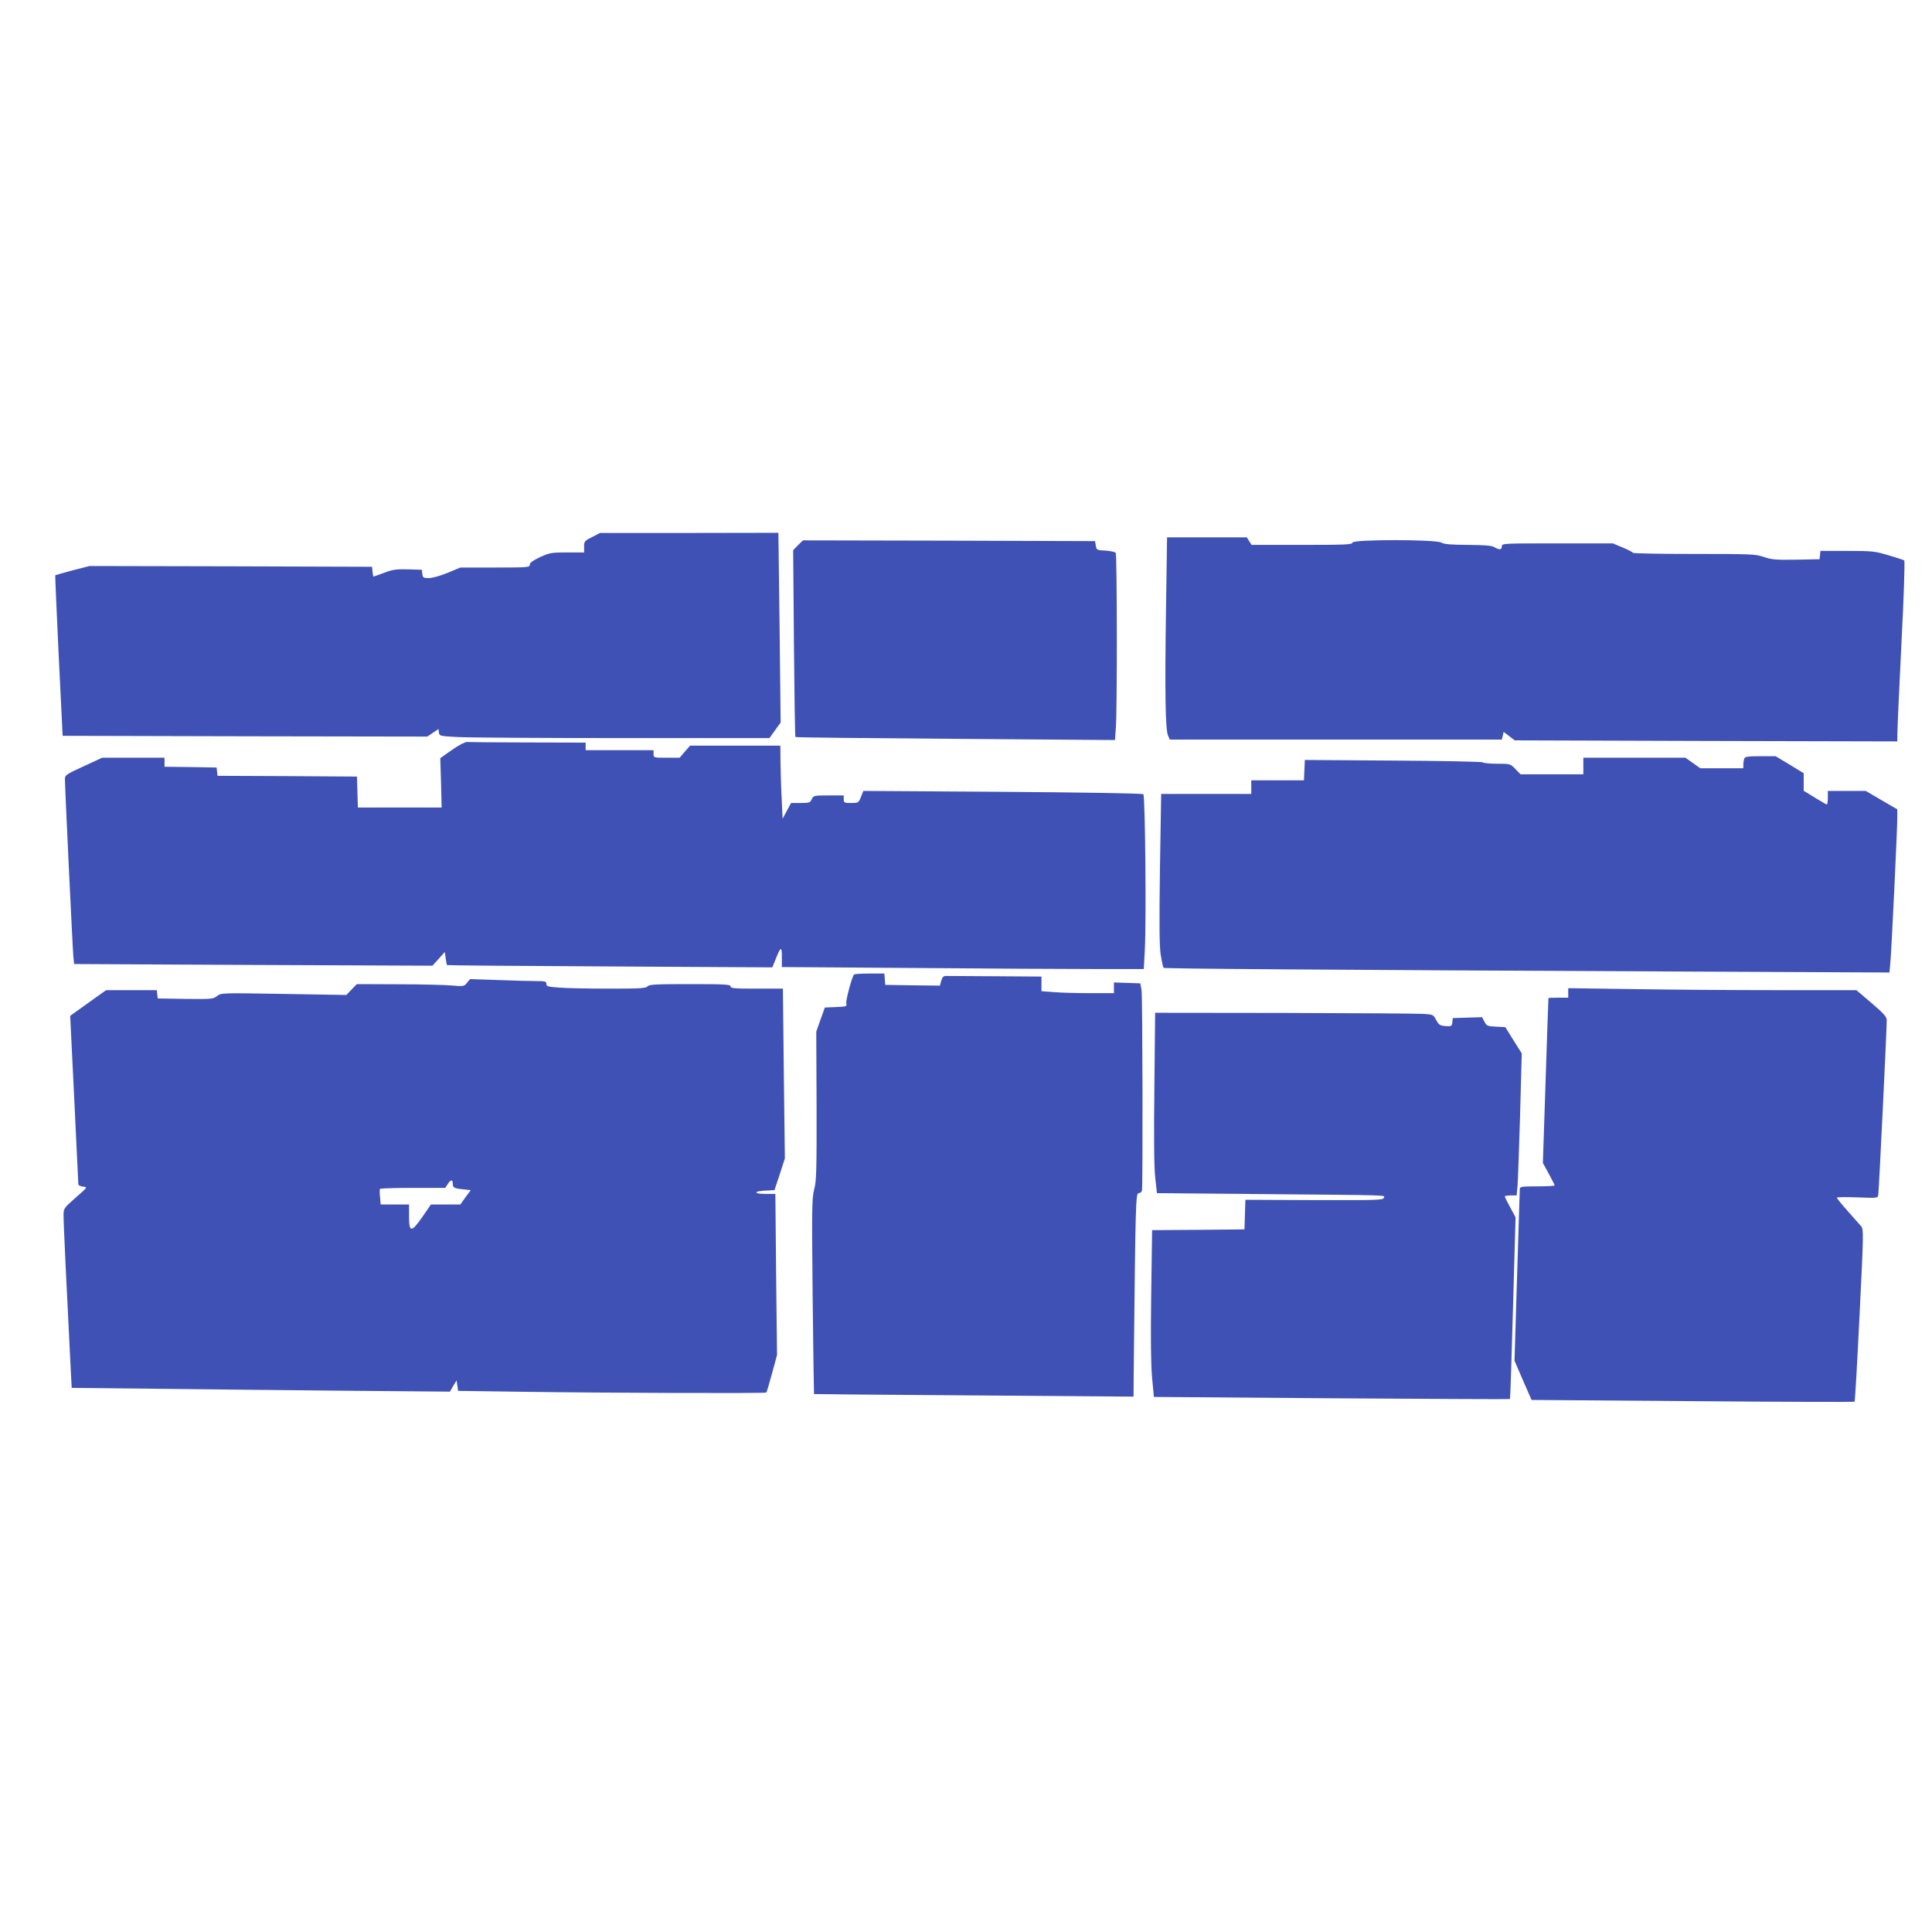 <?xml version="1.0" standalone="no"?>
<!DOCTYPE svg PUBLIC "-//W3C//DTD SVG 20010904//EN"
 "http://www.w3.org/TR/2001/REC-SVG-20010904/DTD/svg10.dtd">
<svg version="1.0" xmlns="http://www.w3.org/2000/svg"
 width="1280pt" height="1280pt" viewBox="0 0 1280 1280"
 preserveAspectRatio="xMidYMid meet">
<g transform="translate(0,1280) scale(0.1,-0.1)"
fill="#3f51b5" stroke="none">
<path d="M3923 9242 c-50 -25 -53 -28 -53 -64 l0 -38 -112 0 c-104 0 -116 -2
-180 -31 -48 -23 -68 -37 -68 -50 0 -18 -13 -19 -230 -19 l-230 0 -84 -35
c-49 -20 -102 -35 -125 -35 -36 0 -40 3 -43 28 l-3 27 -91 3 c-78 2 -102 -1
-159 -23 -37 -14 -69 -25 -71 -25 -1 0 -4 15 -6 33 l-3 32 -936 3 -936 2 -113
-29 c-62 -17 -113 -31 -114 -33 -1 -2 9 -241 23 -533 l26 -530 1208 -3 1208
-2 37 25 37 25 3 -23 c3 -23 6 -24 124 -30 67 -4 559 -7 1094 -7 l972 0 37 52
37 51 -7 629 -8 628 -591 -1 -591 0 -52 -27z"/>
<path d="M7725 8758 c-8 -547 -4 -790 13 -830 l12 -28 1100 0 1100 0 6 25 6
26 37 -28 36 -28 1267 -4 1268 -3 1 63 c0 35 13 304 27 597 16 303 23 536 18
539 -5 3 -51 19 -104 34 -89 27 -106 29 -273 29 l-178 0 -3 -27 -3 -28 -154
-3 c-134 -2 -163 0 -215 18 -56 19 -85 20 -462 20 -221 0 -404 3 -406 8 -1 4
-32 20 -68 35 l-65 27 -367 0 c-361 0 -368 0 -368 -20 0 -23 -15 -25 -50 -5
-18 11 -64 14 -175 15 -111 1 -157 4 -175 15 -38 22 -590 22 -590 0 0 -13 -44
-15 -334 -15 l-334 0 -16 25 -16 25 -264 0 -264 0 -7 -482z"/>
<path d="M5287 9188 l-32 -33 5 -617 c3 -339 7 -619 10 -621 3 -3 480 -8 1061
-12 l1056 -8 6 84 c9 117 8 1141 -1 1156 -4 6 -34 13 -67 15 -58 3 -60 4 -65
33 l-5 30 -968 3 -967 2 -33 -32z"/>
<path d="M2995 7832 l-78 -55 5 -164 4 -163 -277 0 -278 0 -3 103 -3 102 -462
3 -462 2 -3 28 -3 27 -172 3 -173 2 0 30 0 30 -206 0 -207 0 -123 -57 c-112
-51 -124 -59 -124 -82 0 -54 51 -1128 56 -1177 l5 -51 1187 -6 1187 -5 41 45
41 46 6 -42 c3 -24 7 -44 9 -45 1 -2 487 -6 1079 -9 l1076 -6 23 57 c33 83 40
84 40 11 l0 -66 863 -6 c474 -4 1013 -7 1198 -7 l337 0 7 133 c10 195 2 1014
-10 1025 -6 6 -394 12 -933 16 l-922 6 -16 -40 c-16 -39 -17 -40 -65 -40 -46
0 -49 2 -49 25 l0 25 -100 0 c-97 0 -101 -1 -112 -25 -10 -23 -17 -25 -74 -25
l-63 0 -28 -52 -28 -52 -6 130 c-4 71 -7 180 -8 242 l-1 112 -299 0 -299 0
-35 -40 -34 -40 -86 0 c-86 0 -87 0 -87 25 l0 25 -225 0 -225 0 0 25 0 25
-382 1 c-211 0 -393 2 -404 3 -12 1 -54 -20 -99 -52z"/>
<path d="M11556 7774 c-3 -9 -6 -27 -6 -40 l0 -24 -143 0 -142 0 -49 35 -50
35 -338 0 -338 0 0 -55 0 -55 -208 0 -208 0 -34 35 c-34 35 -35 35 -120 35
-47 0 -90 4 -96 9 -5 5 -271 10 -594 12 l-585 4 -3 -67 -3 -68 -174 0 -175 0
0 -45 0 -45 -299 0 -298 0 -8 -493 c-5 -373 -4 -513 5 -573 7 -43 15 -82 19
-86 6 -6 956 -13 3503 -25 l1306 -6 6 64 c8 82 46 886 46 960 l0 57 -105 61
-104 61 -126 0 -125 0 0 -45 c0 -25 -3 -45 -7 -45 -3 0 -39 21 -80 46 l-73 45
0 58 0 58 -93 57 -93 56 -101 0 c-83 0 -102 -3 -107 -16z"/>
<path d="M5657 6343 c-16 -27 -55 -174 -50 -191 5 -20 1 -21 -68 -24 l-74 -3
-29 -80 -28 -80 2 -491 c1 -433 -1 -499 -16 -555 -15 -58 -16 -122 -10 -709 4
-355 8 -645 9 -646 1 -1 478 -5 1060 -9 l1057 -8 1 149 c12 1140 13 1199 33
1199 11 0 20 8 22 18 6 46 4 1287 -3 1327 l-8 45 -87 3 -88 3 0 -36 0 -35
-157 0 c-87 0 -195 3 -240 7 l-83 6 0 48 0 49 -295 2 c-162 1 -309 2 -327 2
-28 1 -33 -3 -42 -32 l-9 -32 -181 2 -181 3 -3 38 -3 37 -99 0 c-54 0 -101 -3
-103 -7z"/>
<path d="M3094 6289 c-18 -24 -22 -25 -104 -18 -47 4 -207 8 -356 8 l-270 1
-35 -36 -34 -36 -415 7 c-413 7 -415 7 -442 -14 -25 -20 -36 -21 -210 -19
l-183 3 -3 28 -3 27 -168 0 -168 0 -119 -85 -119 -85 27 -552 c15 -304 27
-558 27 -565 1 -6 15 -13 32 -15 30 -3 30 -3 -50 -73 -77 -68 -80 -72 -80
-115 -1 -38 23 -543 47 -1010 l7 -135 565 -6 c311 -4 875 -9 1253 -13 l688 -6
22 38 22 37 5 -35 5 -35 440 -6 c550 -8 1596 -11 1602 -5 3 2 19 59 38 127
l33 122 -6 533 -5 534 -64 0 c-81 0 -83 18 -2 22 l60 3 35 105 34 105 -7 563
-6 562 -174 0 c-147 0 -173 2 -173 15 0 13 -37 15 -269 15 -226 0 -270 -2
-281 -15 -10 -13 -52 -15 -259 -15 -135 0 -283 3 -328 7 -72 5 -83 8 -83 24 0
17 -8 19 -67 19 -38 0 -152 3 -254 7 l-185 6 -20 -24z m-94 -1334 c0 -25 12
-30 92 -37 l27 -3 -35 -47 -34 -48 -98 0 -97 0 -55 -80 c-74 -107 -90 -107
-90 0 l0 80 -94 0 -94 0 -4 48 c-3 26 -3 50 -1 55 2 4 101 7 218 7 l215 0 16
25 c21 32 34 32 34 0z"/>
<path d="M10390 6222 l0 -32 -65 0 c-36 0 -66 -1 -66 -2 -1 -2 -9 -248 -19
-548 l-18 -545 39 -71 c21 -39 39 -74 39 -78 0 -3 -52 -6 -115 -6 -103 0 -115
-2 -116 -17 0 -10 -8 -270 -18 -578 l-17 -560 56 -130 57 -130 1067 -8 c587
-5 1070 -6 1073 -4 3 3 18 261 33 574 27 538 27 569 11 588 -10 11 -50 56 -89
101 -40 44 -72 84 -72 89 0 4 61 5 135 2 133 -5 135 -5 139 16 4 21 57 1105
56 1159 0 21 -20 44 -100 112 l-101 86 -527 0 c-290 0 -719 3 -954 7 l-428 6
0 -31z"/>
<path d="M7648 5593 c-4 -337 -2 -530 6 -598 l11 -100 685 -6 c897 -8 822 -6
818 -25 -3 -15 -46 -16 -460 -15 l-457 2 -3 -98 -3 -98 -306 -3 -306 -2 -6
-428 c-4 -296 -2 -465 6 -552 l12 -125 1178 -9 c648 -4 1179 -7 1181 -5 2 2
11 274 20 604 l17 600 -35 65 c-20 36 -36 68 -36 73 0 4 18 7 39 7 l39 0 6 63
c3 34 10 246 17 470 l11 408 -55 87 -54 87 -61 3 c-57 3 -63 5 -77 33 l-16 30
-97 -3 -97 -3 -3 -28 c-3 -26 -6 -28 -45 -25 -37 3 -44 8 -62 40 -19 36 -20
37 -90 41 -38 2 -453 5 -921 6 l-851 1 -5 -497z"/>
</g>
</svg>
